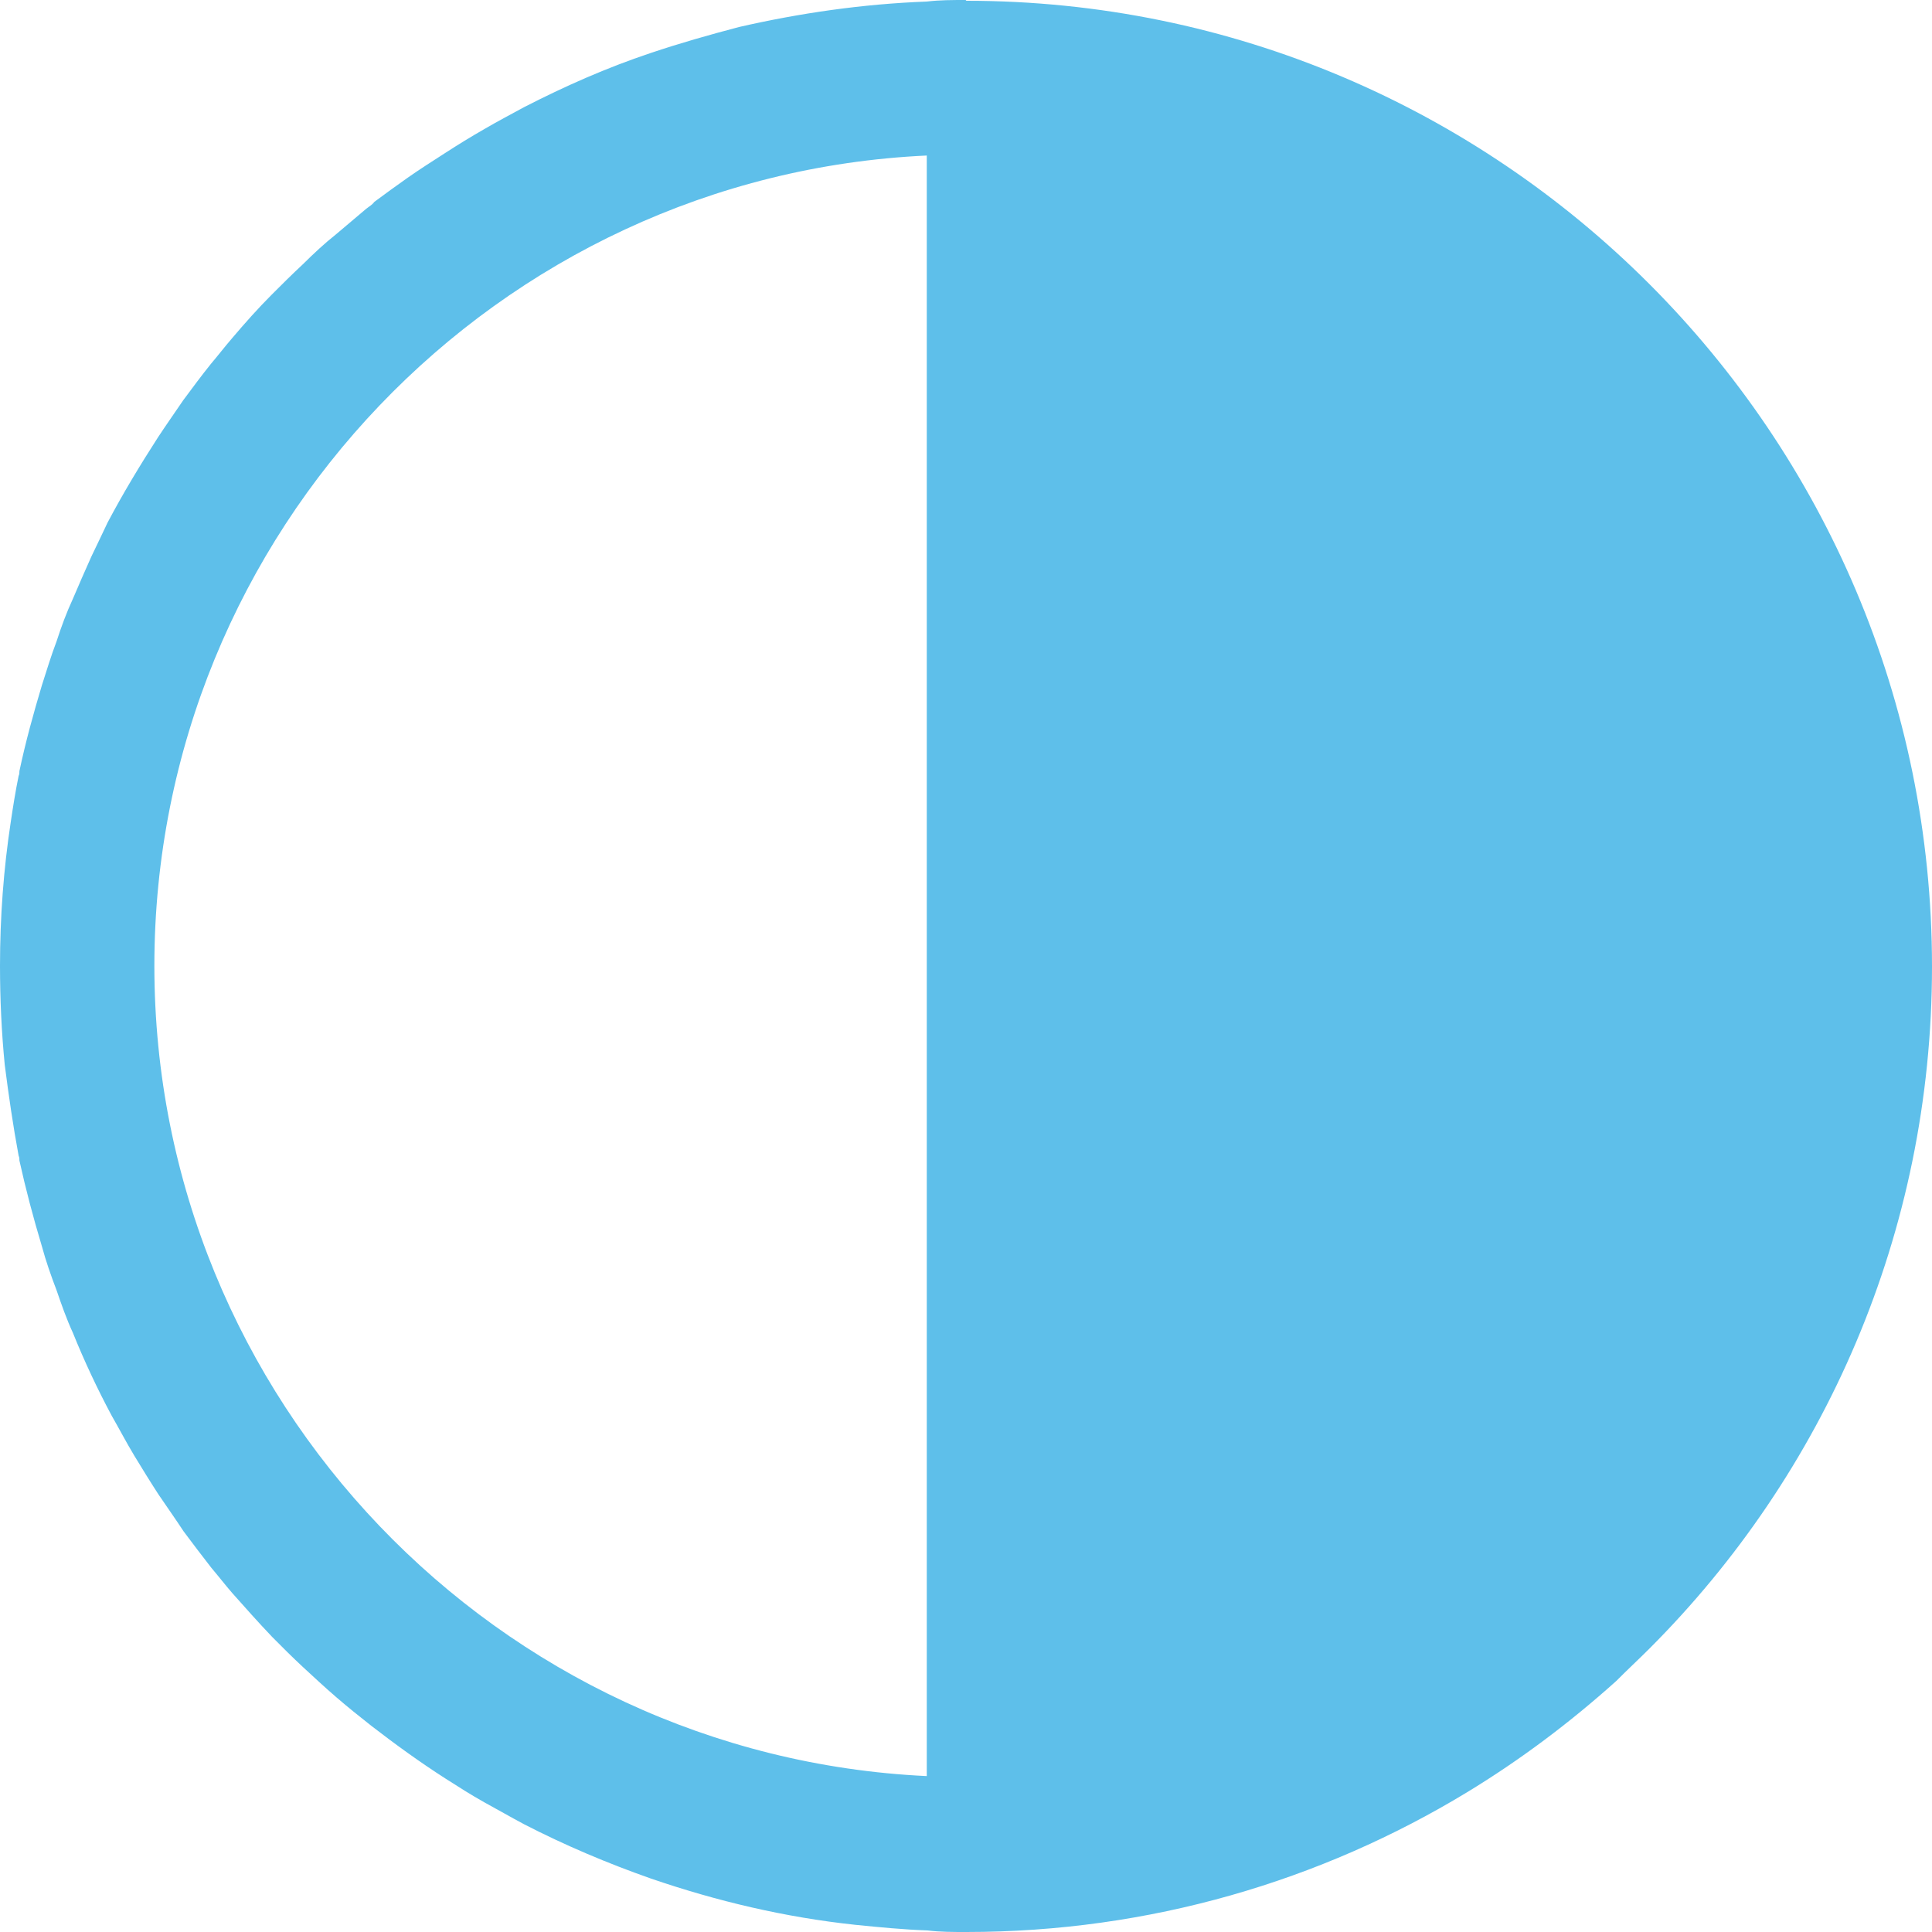 <svg width="20" height="20" viewBox="0 0 20 20" fill="none" xmlns="http://www.w3.org/2000/svg">
<path d="M9.996 0C9.861 0 9.726 0 9.594 0.016C8.931 0.041 8.283 0.135 7.653 0.279C7.341 0.361 7.038 0.447 6.735 0.549C6.28 0.701 5.846 0.893 5.424 1.11C5.289 1.184 5.154 1.254 5.014 1.336C4.871 1.418 4.744 1.496 4.605 1.586C4.478 1.668 4.342 1.754 4.22 1.84C4.097 1.926 3.986 2.008 3.875 2.09C3.851 2.123 3.818 2.139 3.789 2.163L3.478 2.426C3.359 2.52 3.245 2.627 3.134 2.737C3.023 2.84 2.917 2.946 2.814 3.049C2.671 3.192 2.536 3.344 2.401 3.503C2.327 3.589 2.257 3.68 2.184 3.766C2.089 3.884 1.991 4.016 1.897 4.143C1.811 4.27 1.721 4.397 1.635 4.528C1.45 4.815 1.274 5.106 1.114 5.409C1.057 5.528 1.004 5.642 0.946 5.761C0.881 5.905 0.819 6.048 0.754 6.2C0.688 6.343 0.635 6.486 0.586 6.638C0.528 6.79 0.483 6.941 0.434 7.093C0.348 7.38 0.266 7.675 0.201 7.982C0.201 7.998 0.201 8.015 0.193 8.031C0.16 8.191 0.135 8.351 0.111 8.511C0.037 8.998 0 9.494 0 9.998C0 10.342 0.016 10.686 0.049 11.022C0.09 11.342 0.135 11.653 0.193 11.965C0.201 11.981 0.201 11.998 0.201 12.014C0.266 12.309 0.344 12.604 0.434 12.903C0.475 13.055 0.528 13.206 0.586 13.358C0.635 13.501 0.688 13.653 0.754 13.796C0.873 14.091 1.008 14.378 1.155 14.653C1.237 14.796 1.307 14.931 1.389 15.067C1.471 15.202 1.549 15.329 1.639 15.468C1.725 15.595 1.815 15.722 1.901 15.853C1.995 15.98 2.093 16.107 2.188 16.23C2.261 16.316 2.331 16.407 2.405 16.492C2.54 16.644 2.675 16.796 2.819 16.947C2.921 17.05 3.027 17.156 3.138 17.259C3.249 17.361 3.363 17.468 3.482 17.57C3.601 17.673 3.724 17.771 3.843 17.865C4.093 18.058 4.347 18.242 4.609 18.41C4.744 18.496 4.871 18.578 5.018 18.66C5.154 18.734 5.289 18.812 5.428 18.886C5.85 19.103 6.284 19.287 6.739 19.447C7.419 19.68 8.124 19.848 8.857 19.926C9.107 19.951 9.353 19.975 9.603 19.984C9.73 20 9.865 20 10.004 20C11.901 20 13.675 19.471 15.186 18.554C15.739 18.218 16.252 17.832 16.731 17.402C16.841 17.291 16.964 17.177 17.075 17.066C18.882 15.259 20 12.764 20 10.006C20 4.487 15.522 0.008 10.004 0.008L9.996 0ZM9.594 18.386C5.15 18.177 1.598 14.489 1.598 9.998C1.598 5.507 5.15 1.815 9.594 1.61V18.386Z" fill="#5EBFEA"/>
</svg>

